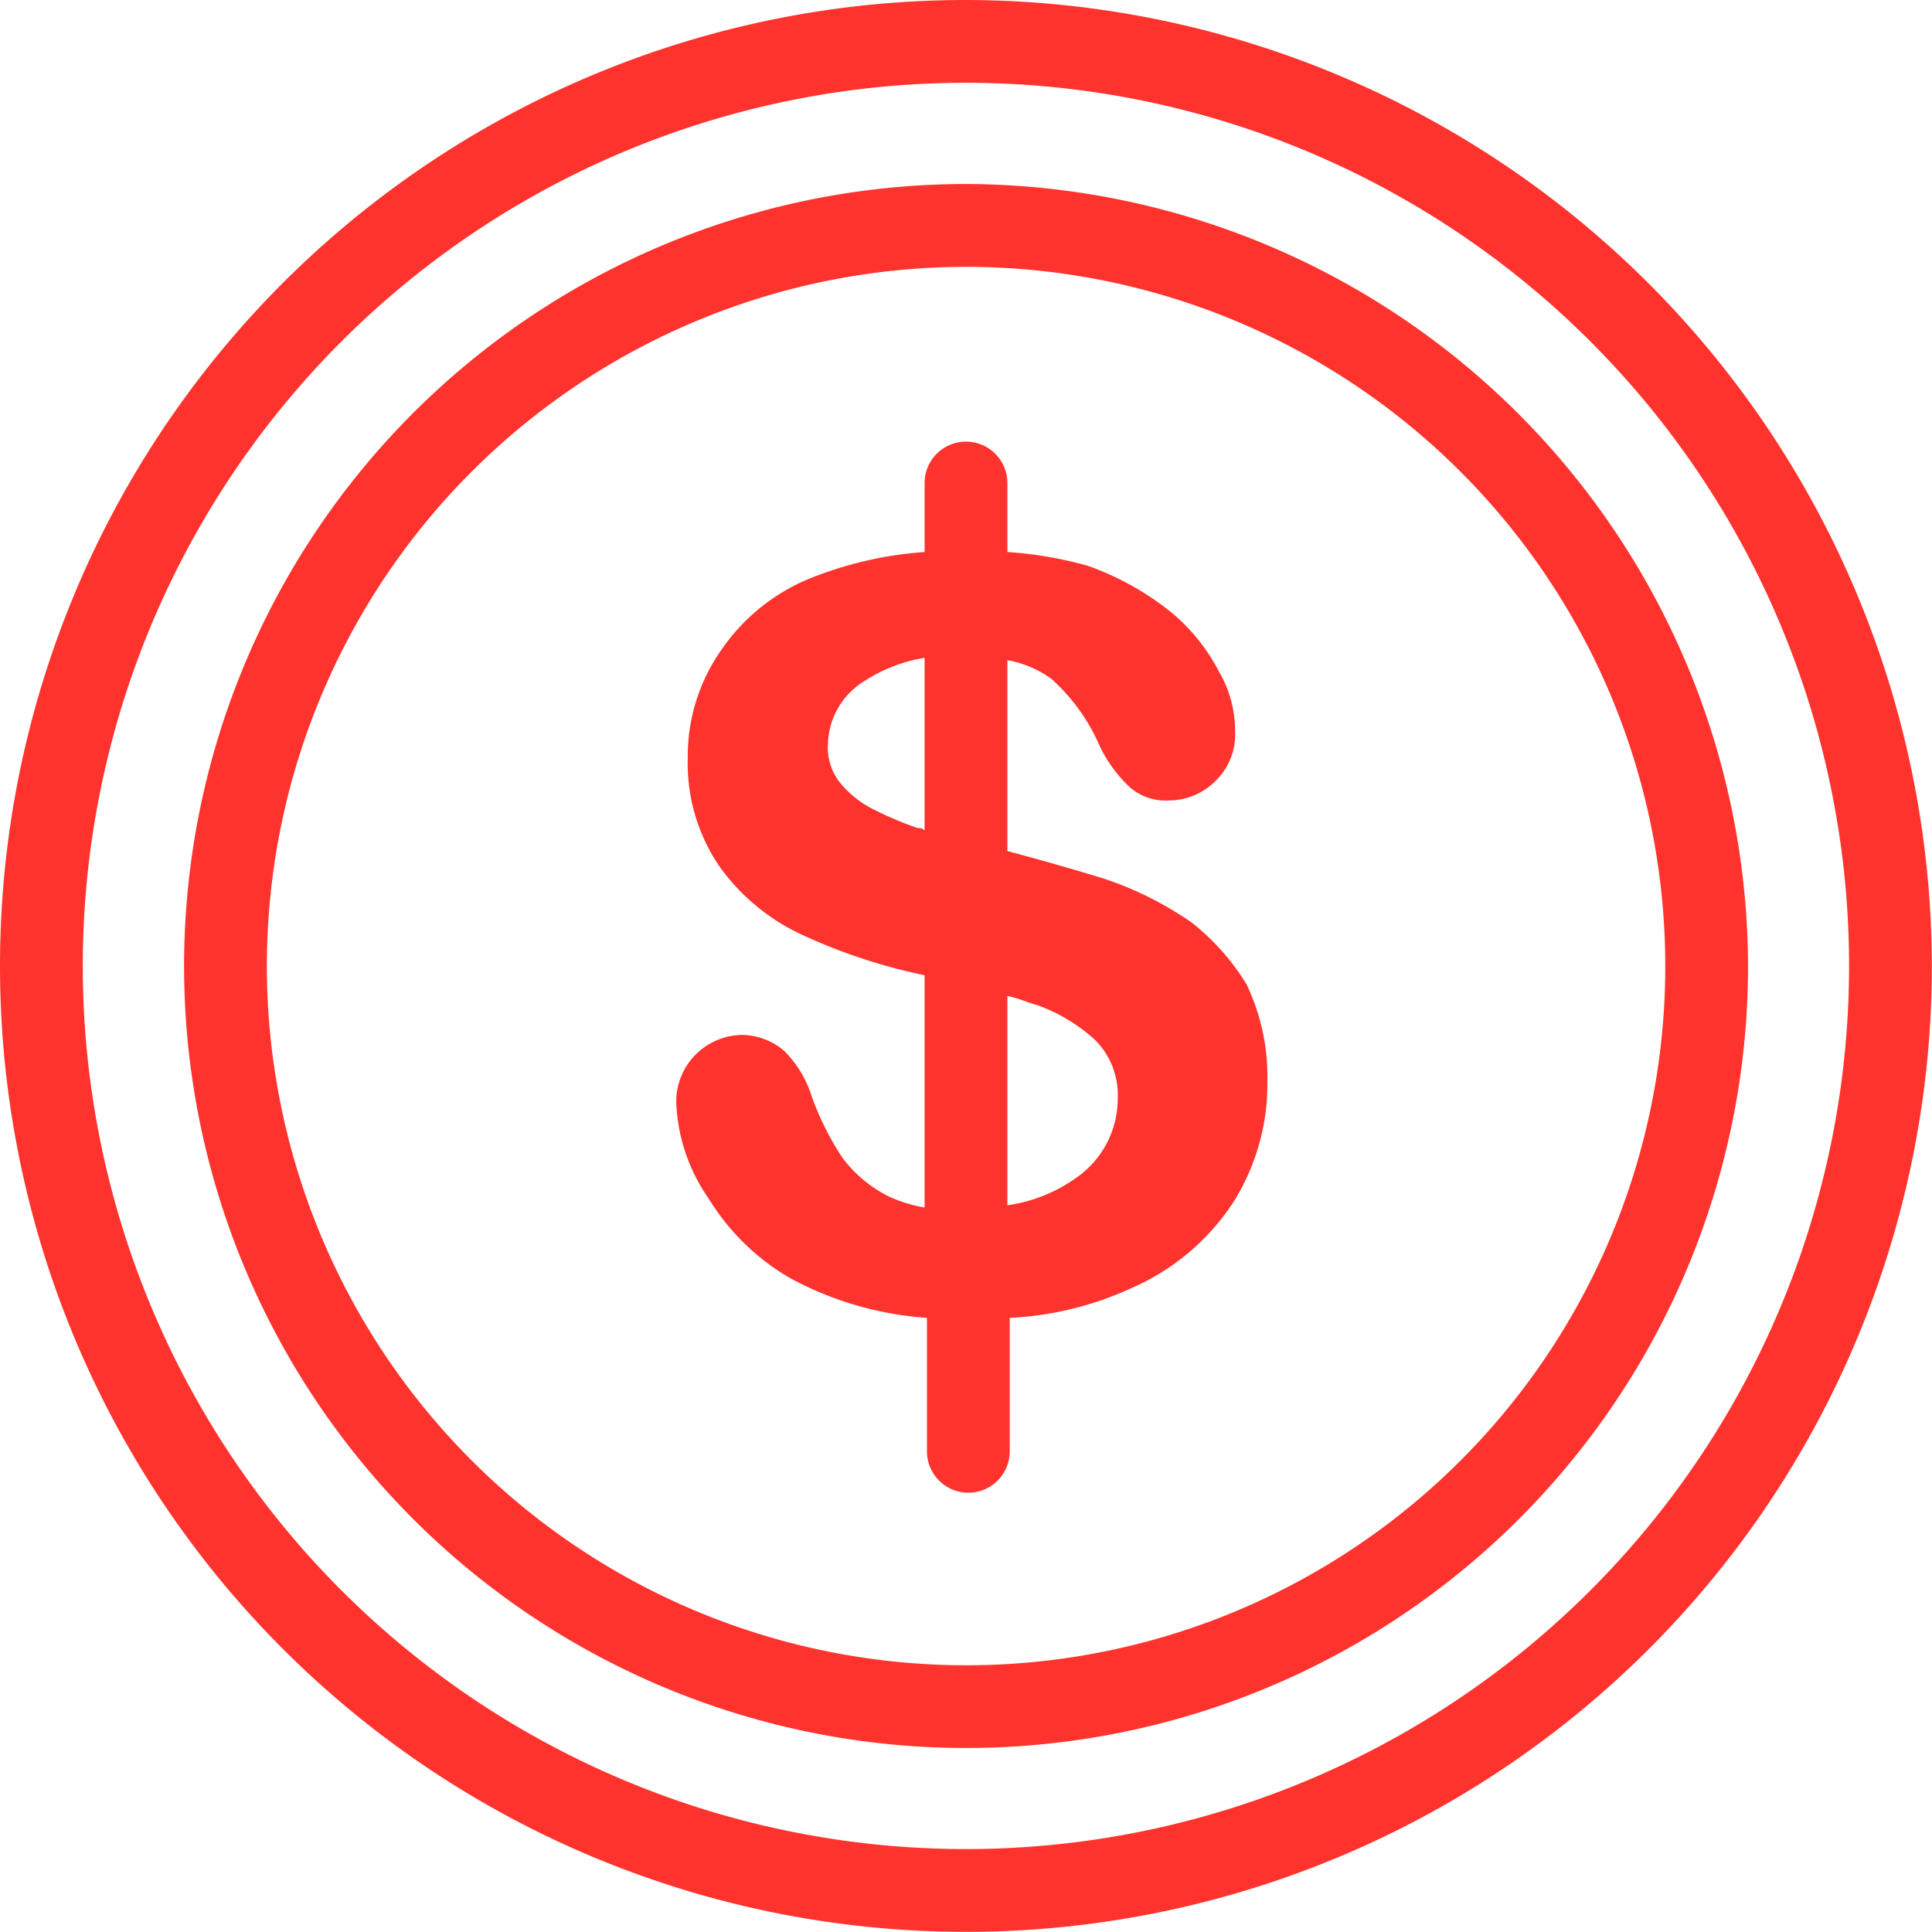 <svg id="_5_-_transaction_monitoring" data-name="5 - transaction monitoring" xmlns="http://www.w3.org/2000/svg" width="28.002" height="28.002" viewBox="0 0 28.002 28.002">
  <g id="Grupo_59" data-name="Grupo 59" transform="translate(9.801 6.401)">
    <g id="Grupo_58" data-name="Grupo 58">
      <path id="Caminho_86" data-name="Caminho 86" d="M125.867,84.667a3.383,3.383,0,0,0-.8-.9,4.989,4.989,0,0,0-1.267-.633q-.65-.2-1.4-.4V79.967a1.581,1.581,0,0,1,.633.267,2.788,2.788,0,0,1,.7.967,1.977,1.977,0,0,0,.433.6.784.784,0,0,0,.567.2.959.959,0,0,0,.7-.3.927.927,0,0,0,.267-.7,1.7,1.7,0,0,0-.233-.867,2.768,2.768,0,0,0-.7-.867,4.152,4.152,0,0,0-1.2-.667,5.652,5.652,0,0,0-1.167-.2v-1a.6.6,0,0,0-1.2,0v1a5.439,5.439,0,0,0-1.533.333,2.875,2.875,0,0,0-1.4,1.067,2.684,2.684,0,0,0-.5,1.6,2.644,2.644,0,0,0,.467,1.567,3.04,3.04,0,0,0,1.233,1,8.129,8.129,0,0,0,1.733.567V87.9a2.013,2.013,0,0,1-.533-.167,1.882,1.882,0,0,1-.667-.567,4.2,4.2,0,0,1-.433-.867,1.616,1.616,0,0,0-.4-.667.958.958,0,0,0-.6-.233.967.967,0,0,0-.967.967,2.6,2.6,0,0,0,.467,1.4,3.355,3.355,0,0,0,1.2,1.167,4.873,4.873,0,0,0,1.967.567v1.934a.6.6,0,0,0,1.2,0V89.5a4.749,4.749,0,0,0,1.767-.433,3.36,3.36,0,0,0,1.467-1.233,3.214,3.214,0,0,0,.5-1.767A3.093,3.093,0,0,0,125.867,84.667ZM121.2,82.434a.122.122,0,0,0-.1-.033,5.126,5.126,0,0,1-.633-.267,1.476,1.476,0,0,1-.5-.4.819.819,0,0,1-.167-.567,1.1,1.1,0,0,1,.533-.9,2.244,2.244,0,0,1,.867-.333Zm2.2,5.034a2.258,2.258,0,0,1-1,.4V84.834c.167.033.3.1.433.133a2.518,2.518,0,0,1,.833.5,1.131,1.131,0,0,1,.333.867A1.394,1.394,0,0,1,123.4,87.468Z" transform="translate(-117.6 -76.8)" fill="#ff332e"/>
    </g>
  </g>
  <g id="Grupo_61" data-name="Grupo 61">
    <g id="Grupo_60" data-name="Grupo 60">
      <path id="Caminho_87" data-name="Caminho 87" d="M14,0A14,14,0,1,0,28,14,14.021,14.021,0,0,0,14,0Zm0,26.8A12.8,12.8,0,1,1,26.8,14,12.8,12.8,0,0,1,14,26.8Z" fill="#ff332e"/>
    </g>
  </g>
  <g id="Grupo_63" data-name="Grupo 63" transform="translate(2.667 2.667)">
    <g id="Grupo_62" data-name="Grupo 62">
      <path id="Caminho_88" data-name="Caminho 88" d="M43.334,32A11.334,11.334,0,1,0,54.669,43.334,11.368,11.368,0,0,0,43.334,32Zm0,21.469A10.134,10.134,0,1,1,53.469,43.334,10.13,10.13,0,0,1,43.334,53.469Z" transform="translate(-32 -32)" fill="#ff332e"/>
    </g>
  </g>
</svg>
